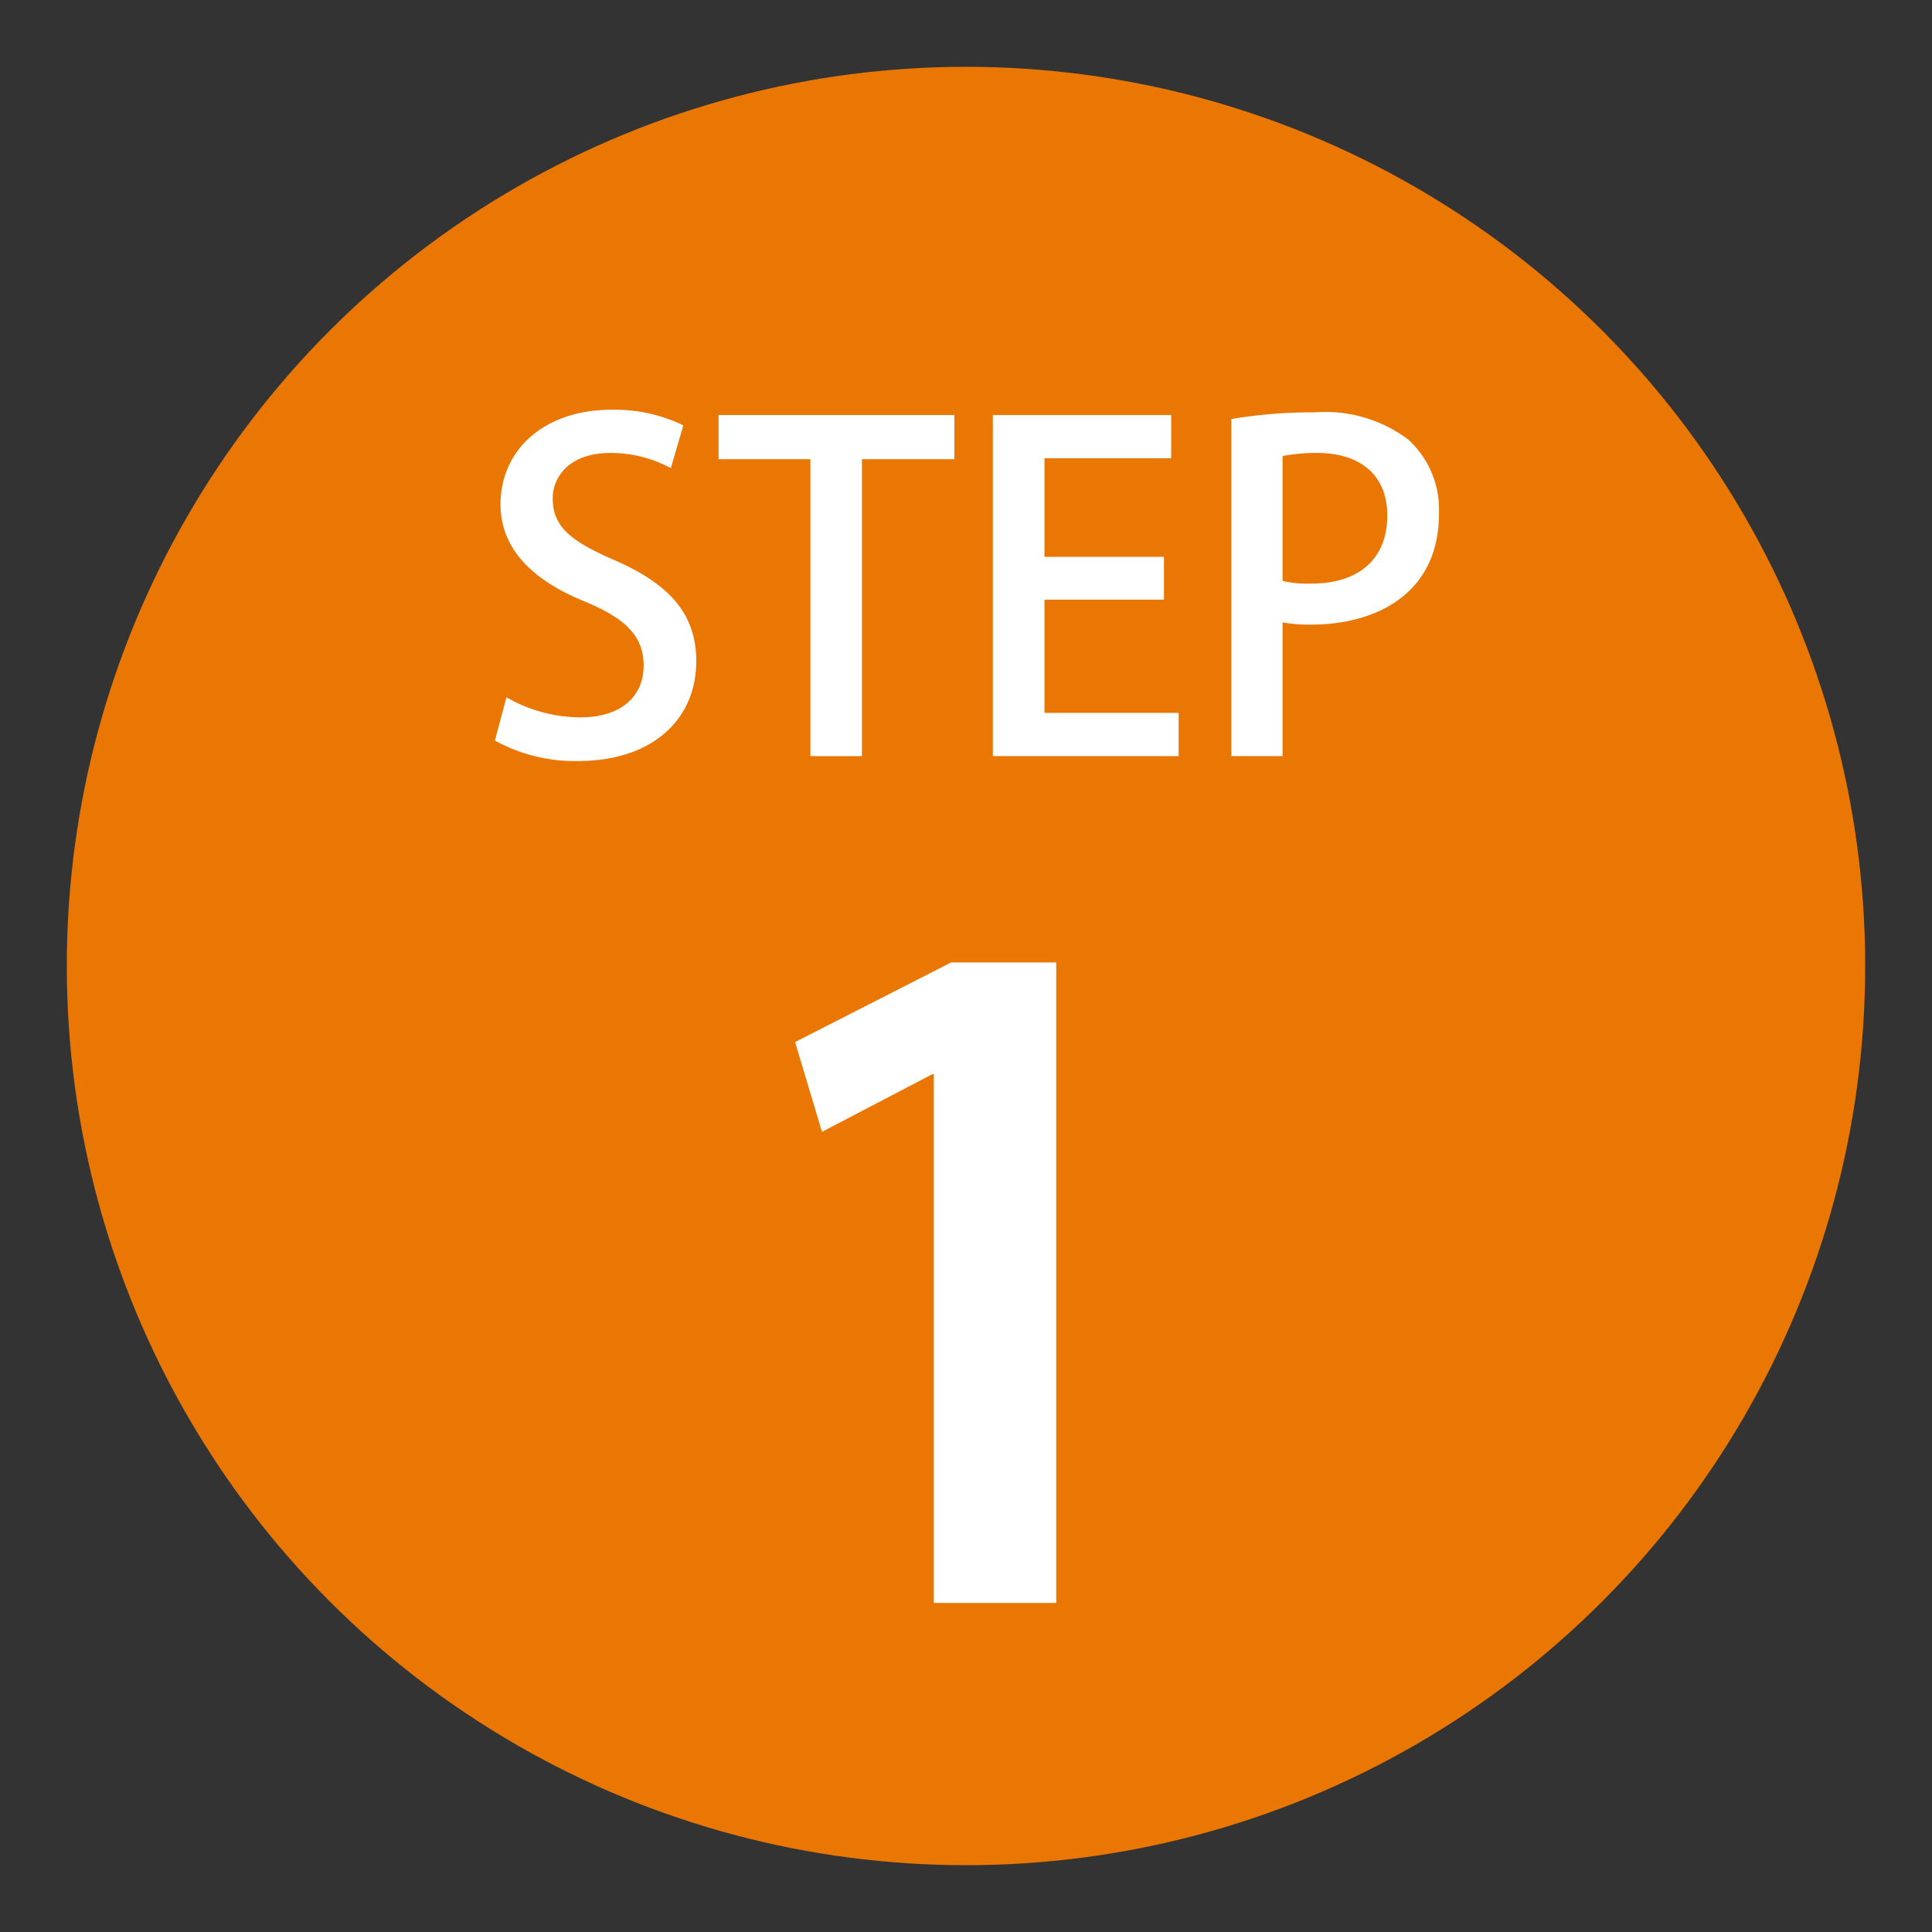 <svg xmlns="http://www.w3.org/2000/svg" width="52" height="52" viewBox="0 0 52 52"><rect x="0" y="0" width="52" height="52" fill="#333333" stroke="none"/><defs><style>.a{fill:#ea7704;}.b{fill:#fff;}</style></defs><circle class="a" cx="26" cy="26" r="24.202"/><path class="b" d="M18.056,12.6a3.392,3.392,0,0,0-1.632-.408c-1.092,0-1.548.636-1.548,1.224,0,.78.516,1.164,1.68,1.668,1.476.648,2.184,1.452,2.184,2.712,0,1.536-1.14,2.688-3.2,2.688a4.466,4.466,0,0,1-2.22-.552l.312-1.164a4.011,4.011,0,0,0,1.992.54c1.092,0,1.7-.564,1.7-1.392,0-.78-.468-1.26-1.56-1.716-1.368-.552-2.292-1.38-2.292-2.628,0-1.452,1.164-2.544,2.988-2.544a4.271,4.271,0,0,1,1.932.42Z"/><path class="b" d="M25.688,12.359H23.2v7.992H21.812V12.359H19.34V11.171h6.348Z"/><path class="b" d="M31.723,20.351h-5v-9.18h4.8v1.164H28.112v2.652h3.216v1.152H28.112v3.048h3.611Z"/><path class="b" d="M33.14,11.279a12.911,12.911,0,0,1,2.232-.18,3.733,3.733,0,0,1,2.532.732,2.555,2.555,0,0,1,.827,1.98c0,2.232-1.775,3-3.431,3a3.887,3.887,0,0,1-.78-.06v3.6H33.14Zm1.38,4.356a2.869,2.869,0,0,0,.78.072c1.272,0,2.039-.66,2.039-1.836,0-1.116-.767-1.68-1.883-1.68a4.857,4.857,0,0,0-.936.084Z"/><path class="b" d="M25.134,43.143V28.914h-.045l-2.965,1.55L21.4,28.047l4.2-2.143h2.828V43.143Z"/></svg>